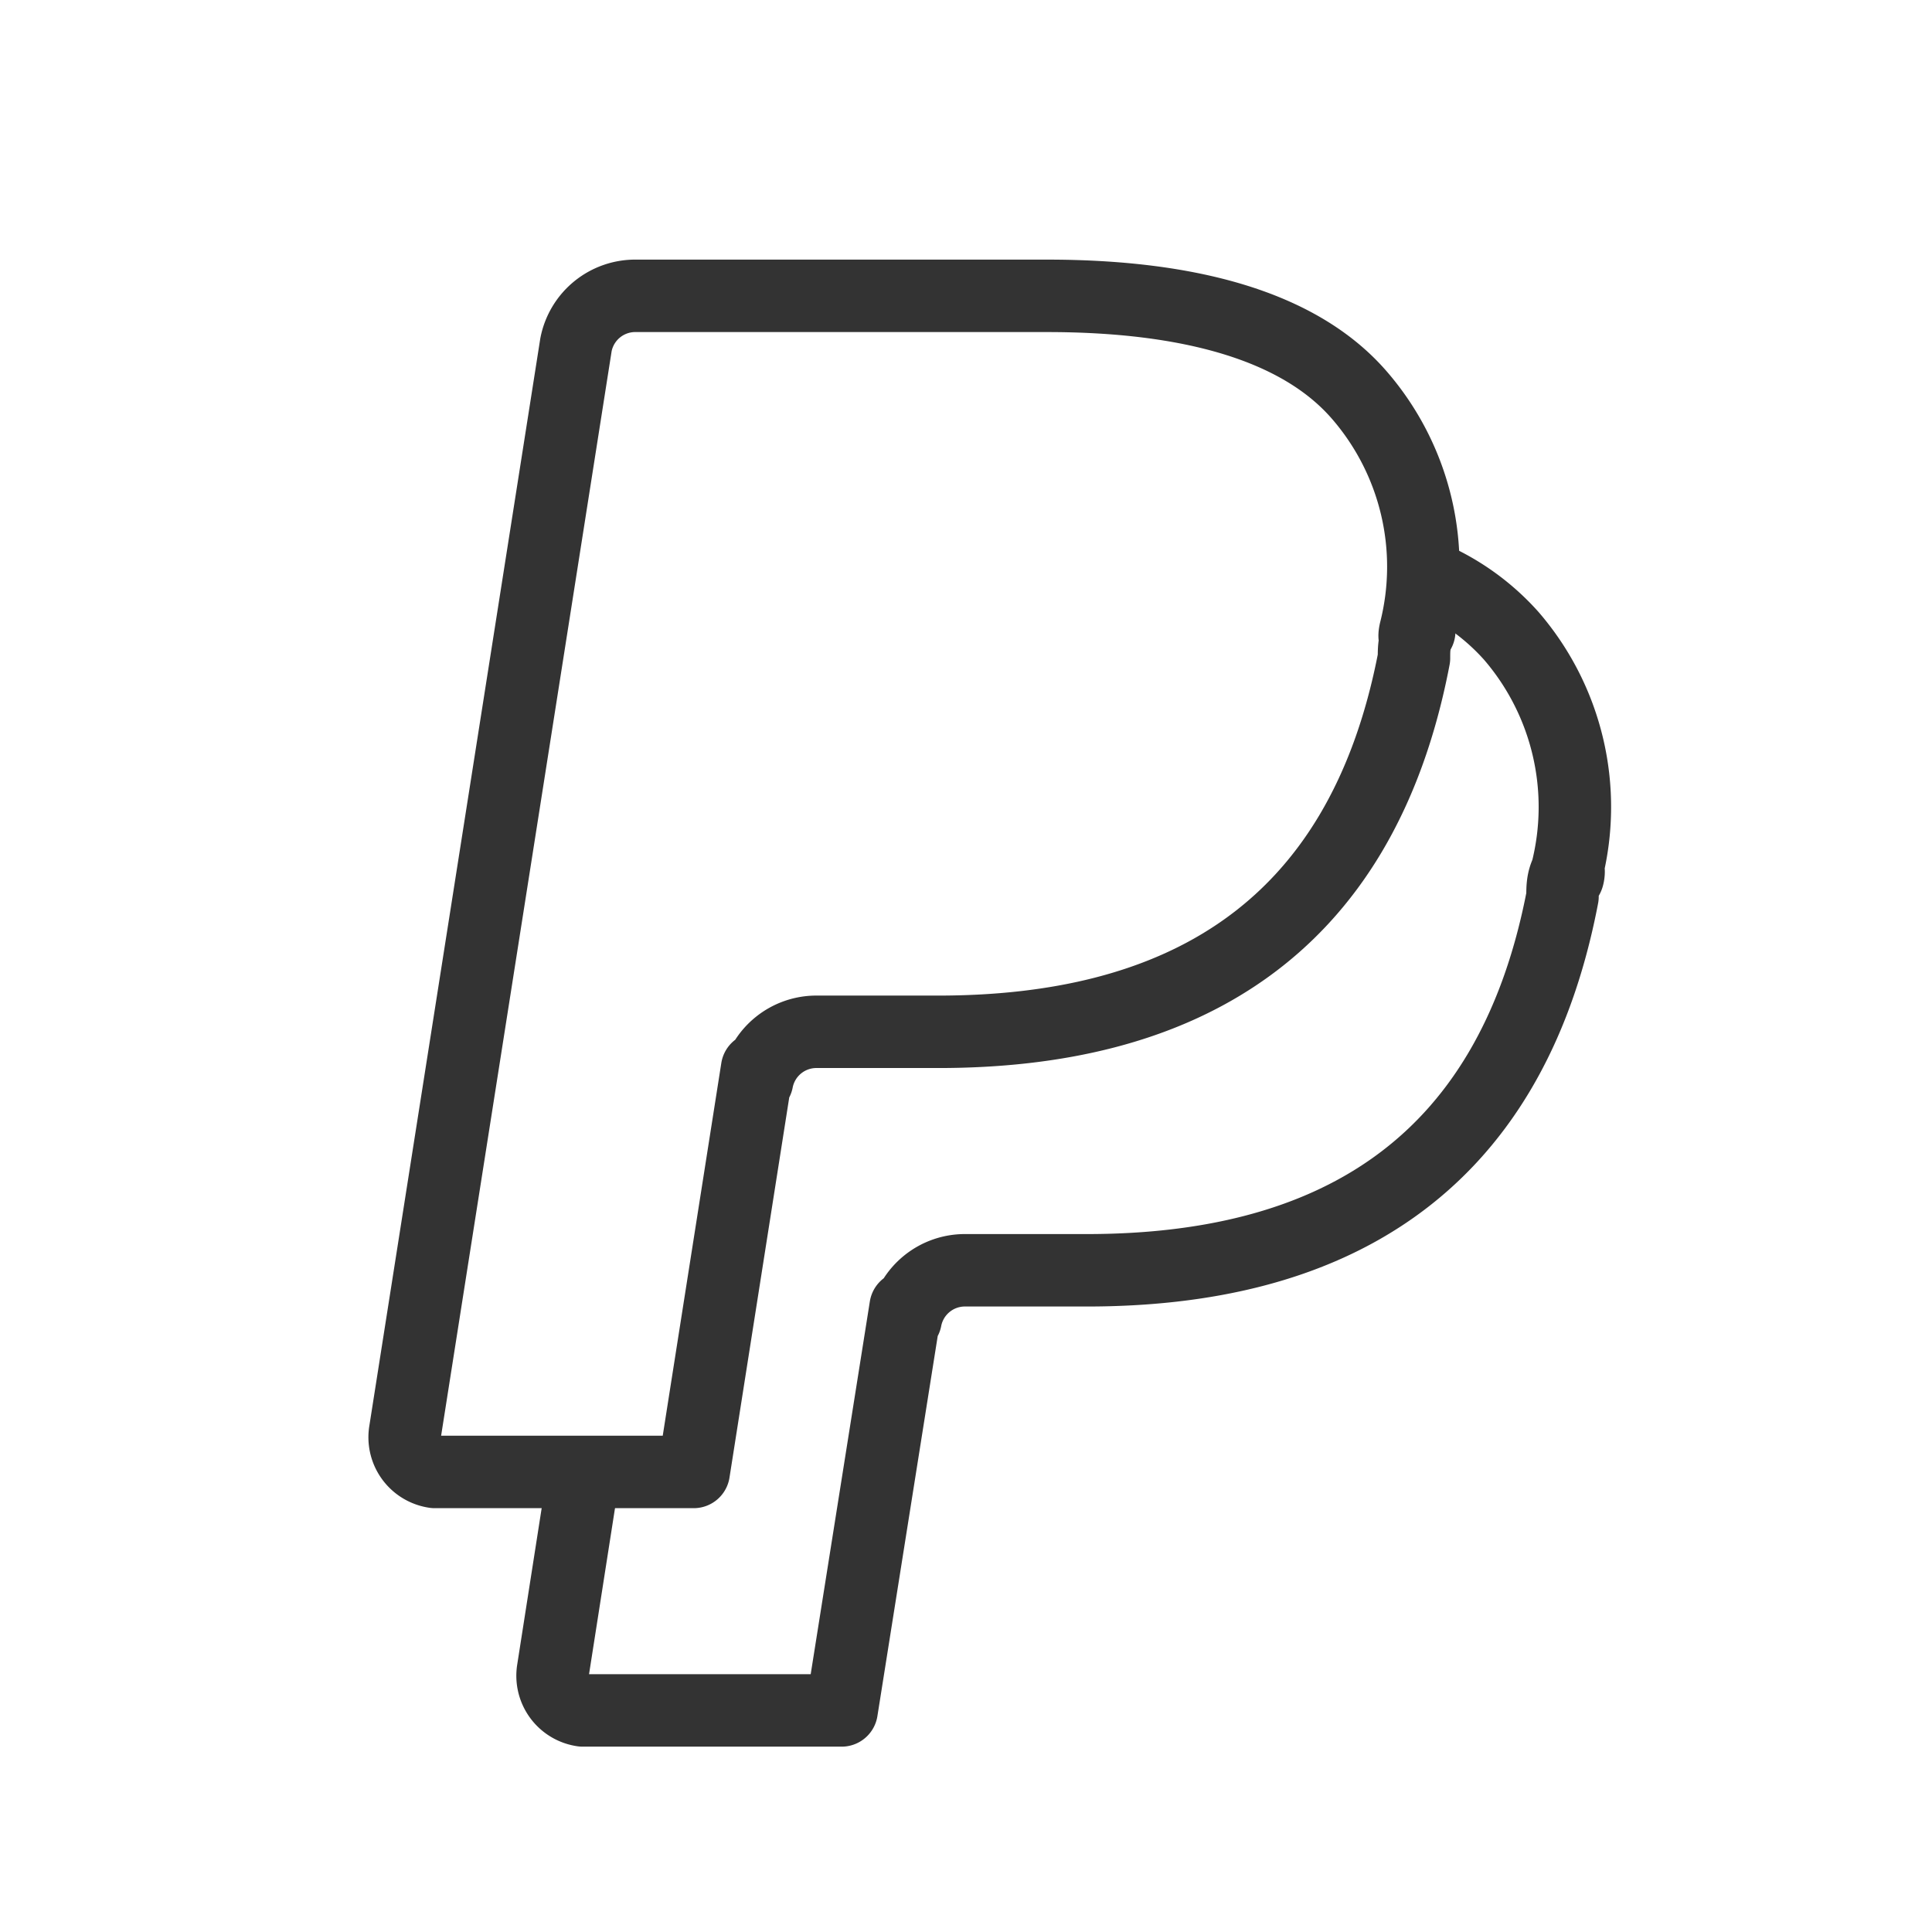 <svg xmlns="http://www.w3.org/2000/svg" viewBox="0 0 32 32">
  <defs>
    <style>
      .cls-1 {
        fill: none;
        stroke: #333;
        stroke-linecap: round;
        stroke-linejoin: round;
        stroke-width: 1.2px;
      }
    </style>
  </defs>
  <title>simplySite_table_icon</title>
  <path class="cls-1" d="M23.44,10.46a4.34,4.34,0,0,0-.92-3.91c-1-1.16-2.84-1.65-5.18-1.65h-6.8a1,1,0,0,0-1,.81l-2.83,18a.58.58,0,0,0,.49.67h4.29l1.05-6.68,0,.2a1,1,0,0,1,1-.81h2c3.92,0,7-1.59,7.88-6.19,0-.14,0-.27.07-.41S23.39,10.71,23.44,10.46Z"/>
  <path class="cls-1" d="M9.64,24.59l-.48,3.07a.58.58,0,0,0,.49.67h4.29L15,21.65l0,.2a1,1,0,0,1,1-.81h2c3.92,0,7-1.59,7.88-6.19,0-.14,0-.27.07-.41s0,.27,0,0a4.34,4.34,0,0,0-.92-3.91,3.87,3.87,0,0,0-1.13-.87"/>
</svg>
